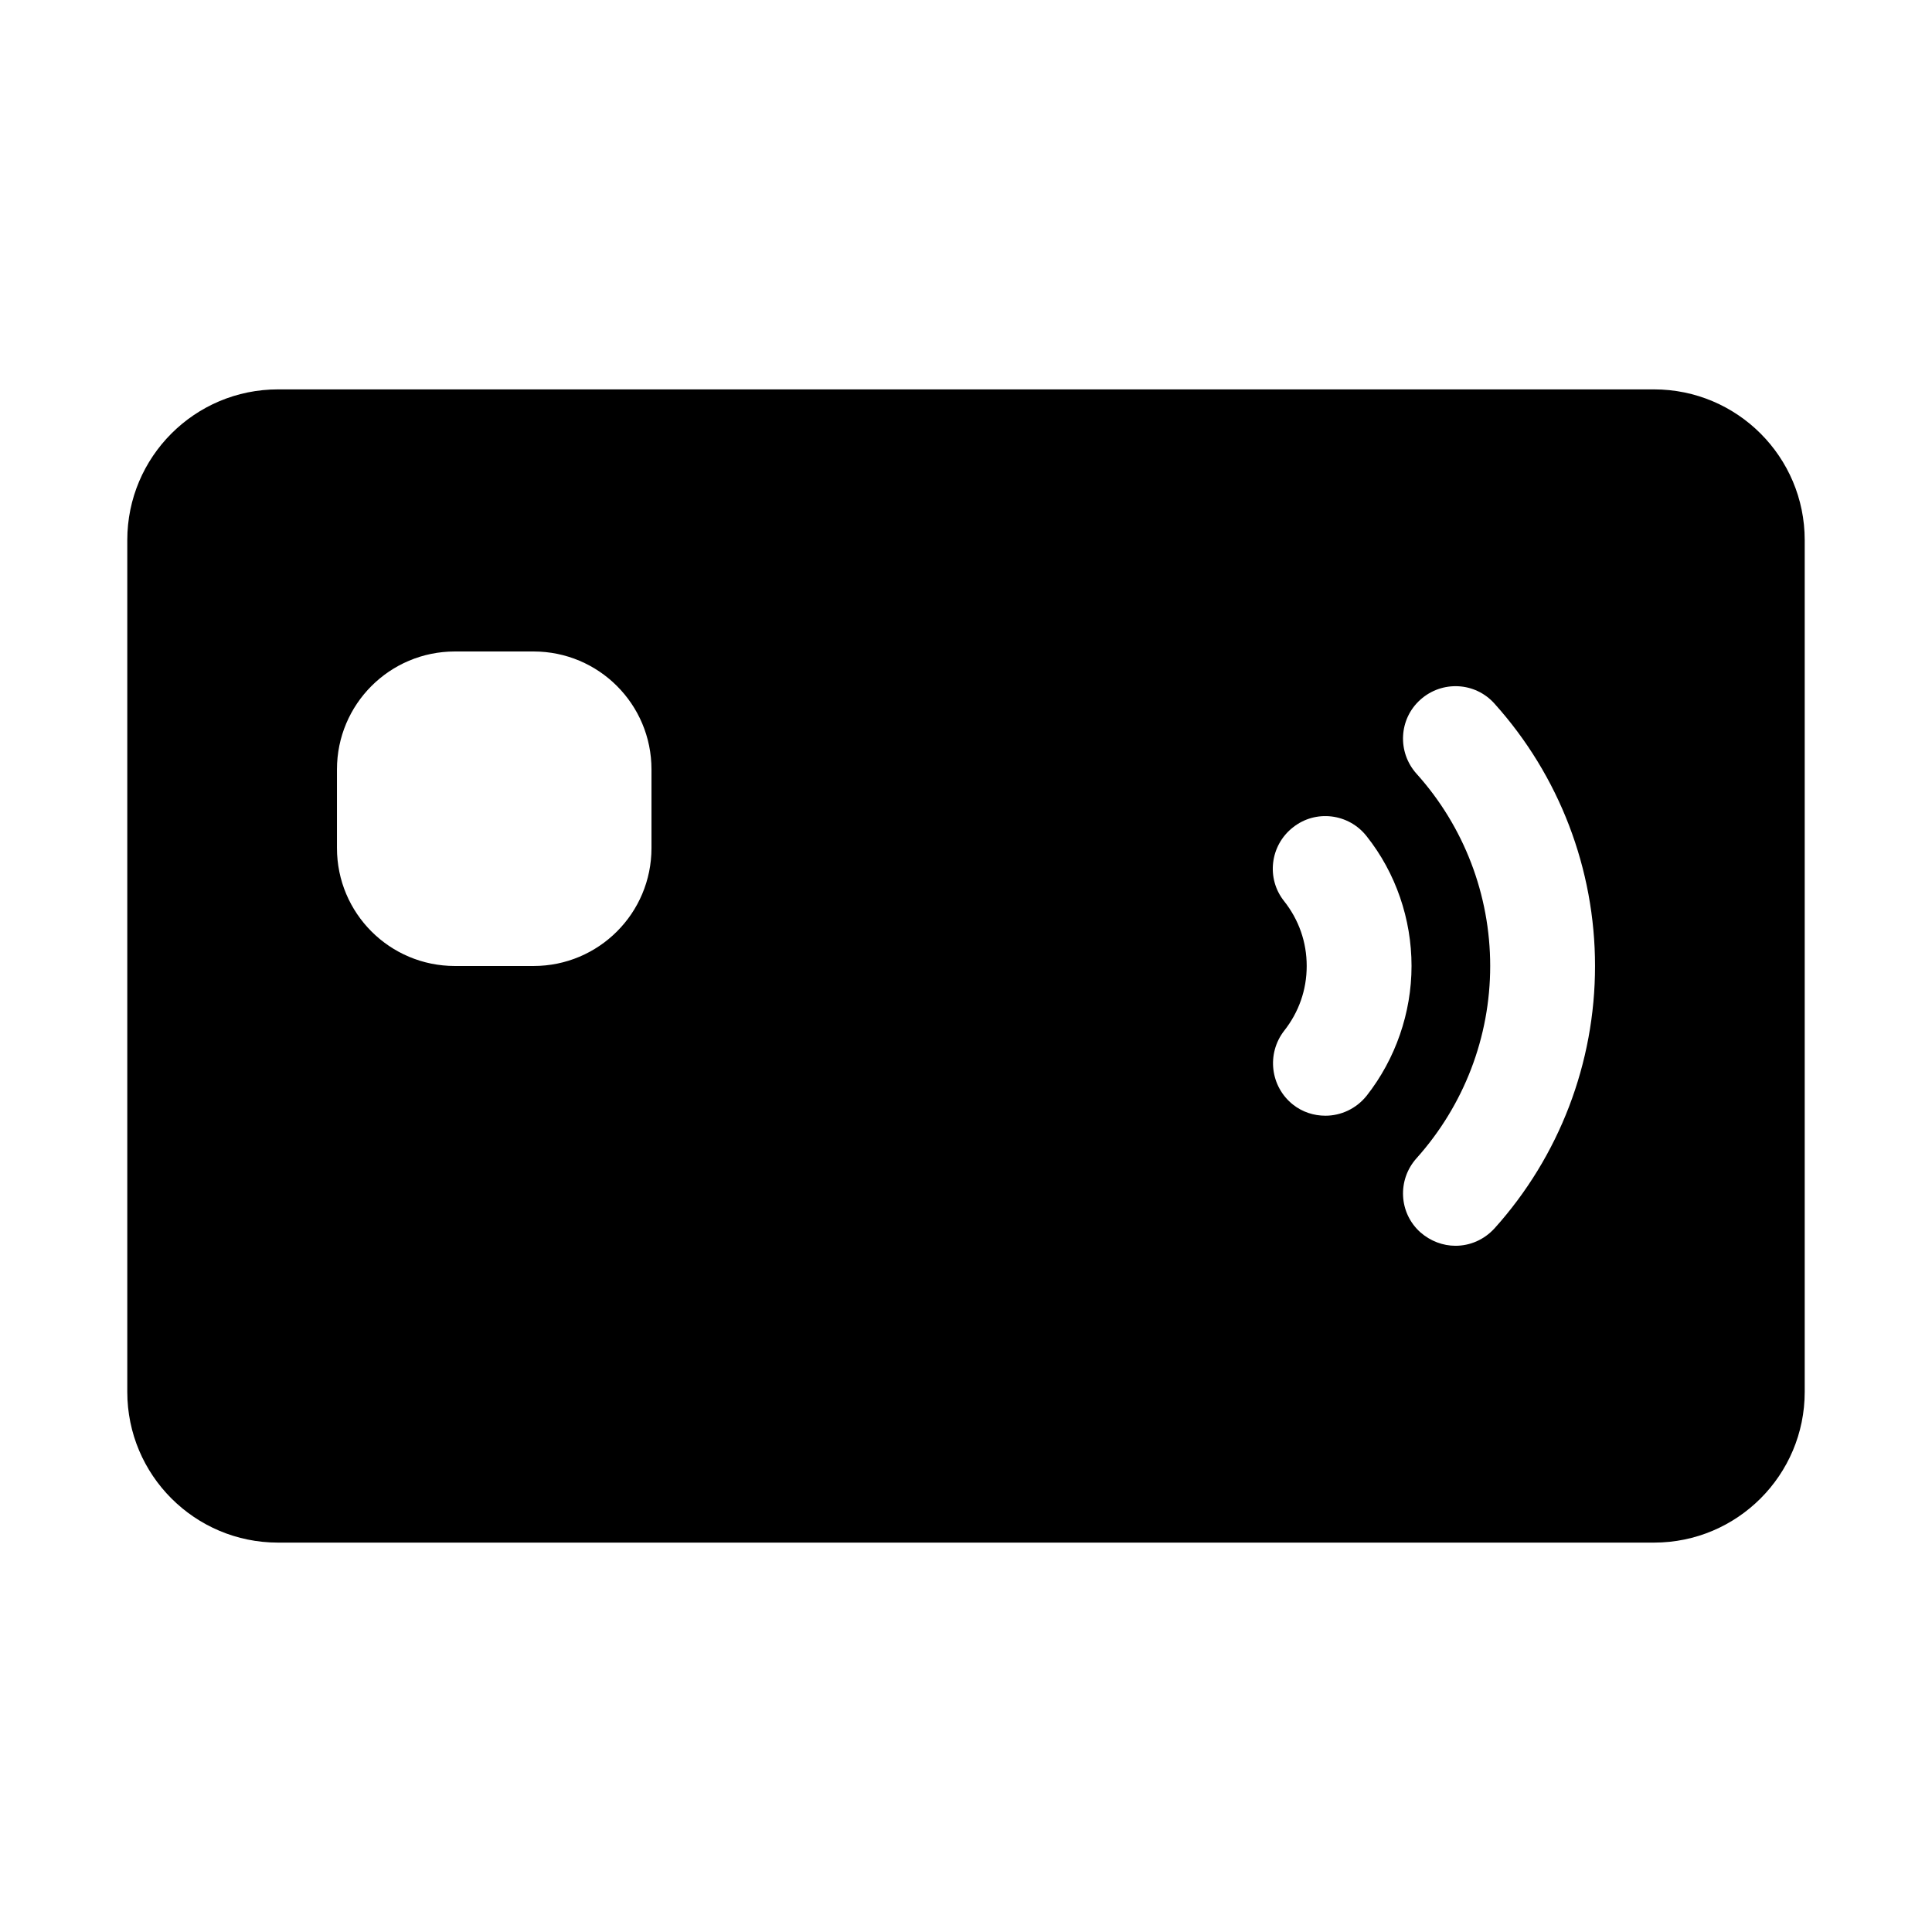 <?xml version="1.0" encoding="UTF-8"?>
<!-- Uploaded to: ICON Repo, www.svgrepo.com, Generator: ICON Repo Mixer Tools -->
<svg fill="#000000" width="800px" height="800px" version="1.1" viewBox="144 144 512 512" xmlns="http://www.w3.org/2000/svg">
 <path d="m582.33 247.19h-364.66c-22.055 0-39.938 17.887-39.938 39.938v225.74c0 22.055 17.887 39.938 39.938 39.938h364.66c22.055 0 39.938-17.887 39.938-39.938v-225.74c0-22.055-17.887-39.938-39.938-39.938zm-265.68 121.55c0 17.277-13.98 31.258-31.258 31.258h-20.836c-17.277 0-31.258-13.98-31.258-31.258v-20.836c0-17.277 13.98-31.258 31.258-31.258h20.836c17.277 0 31.258 13.98 31.258 31.258zm178.59 70.934c-3.039 0-6.078-0.953-8.598-2.953-5.992-4.773-7.031-13.457-2.344-19.535 3.906-4.949 5.992-10.852 5.992-17.191s-2.082-12.242-5.992-17.191c-4.773-5.992-3.734-14.762 2.344-19.535 5.992-4.773 14.762-3.734 19.535 2.344 7.727 9.723 11.895 21.965 11.895 34.383 0 12.414-4.254 24.656-11.895 34.383-2.777 3.473-6.859 5.297-10.941 5.297zm44.805 29.867c-2.777 3.039-6.512 4.602-10.332 4.602-3.301 0-6.598-1.215-9.289-3.559-5.731-5.121-6.164-13.891-1.043-19.621 12.59-14.066 19.535-32.125 19.535-50.965s-6.945-36.988-19.535-50.965c-5.121-5.731-4.688-14.5 1.043-19.621 5.731-5.121 14.5-4.688 19.621 1.043 17.191 19.102 26.656 43.848 26.656 69.547 0 25.699-9.465 50.445-26.656 69.547z"/>
</svg>